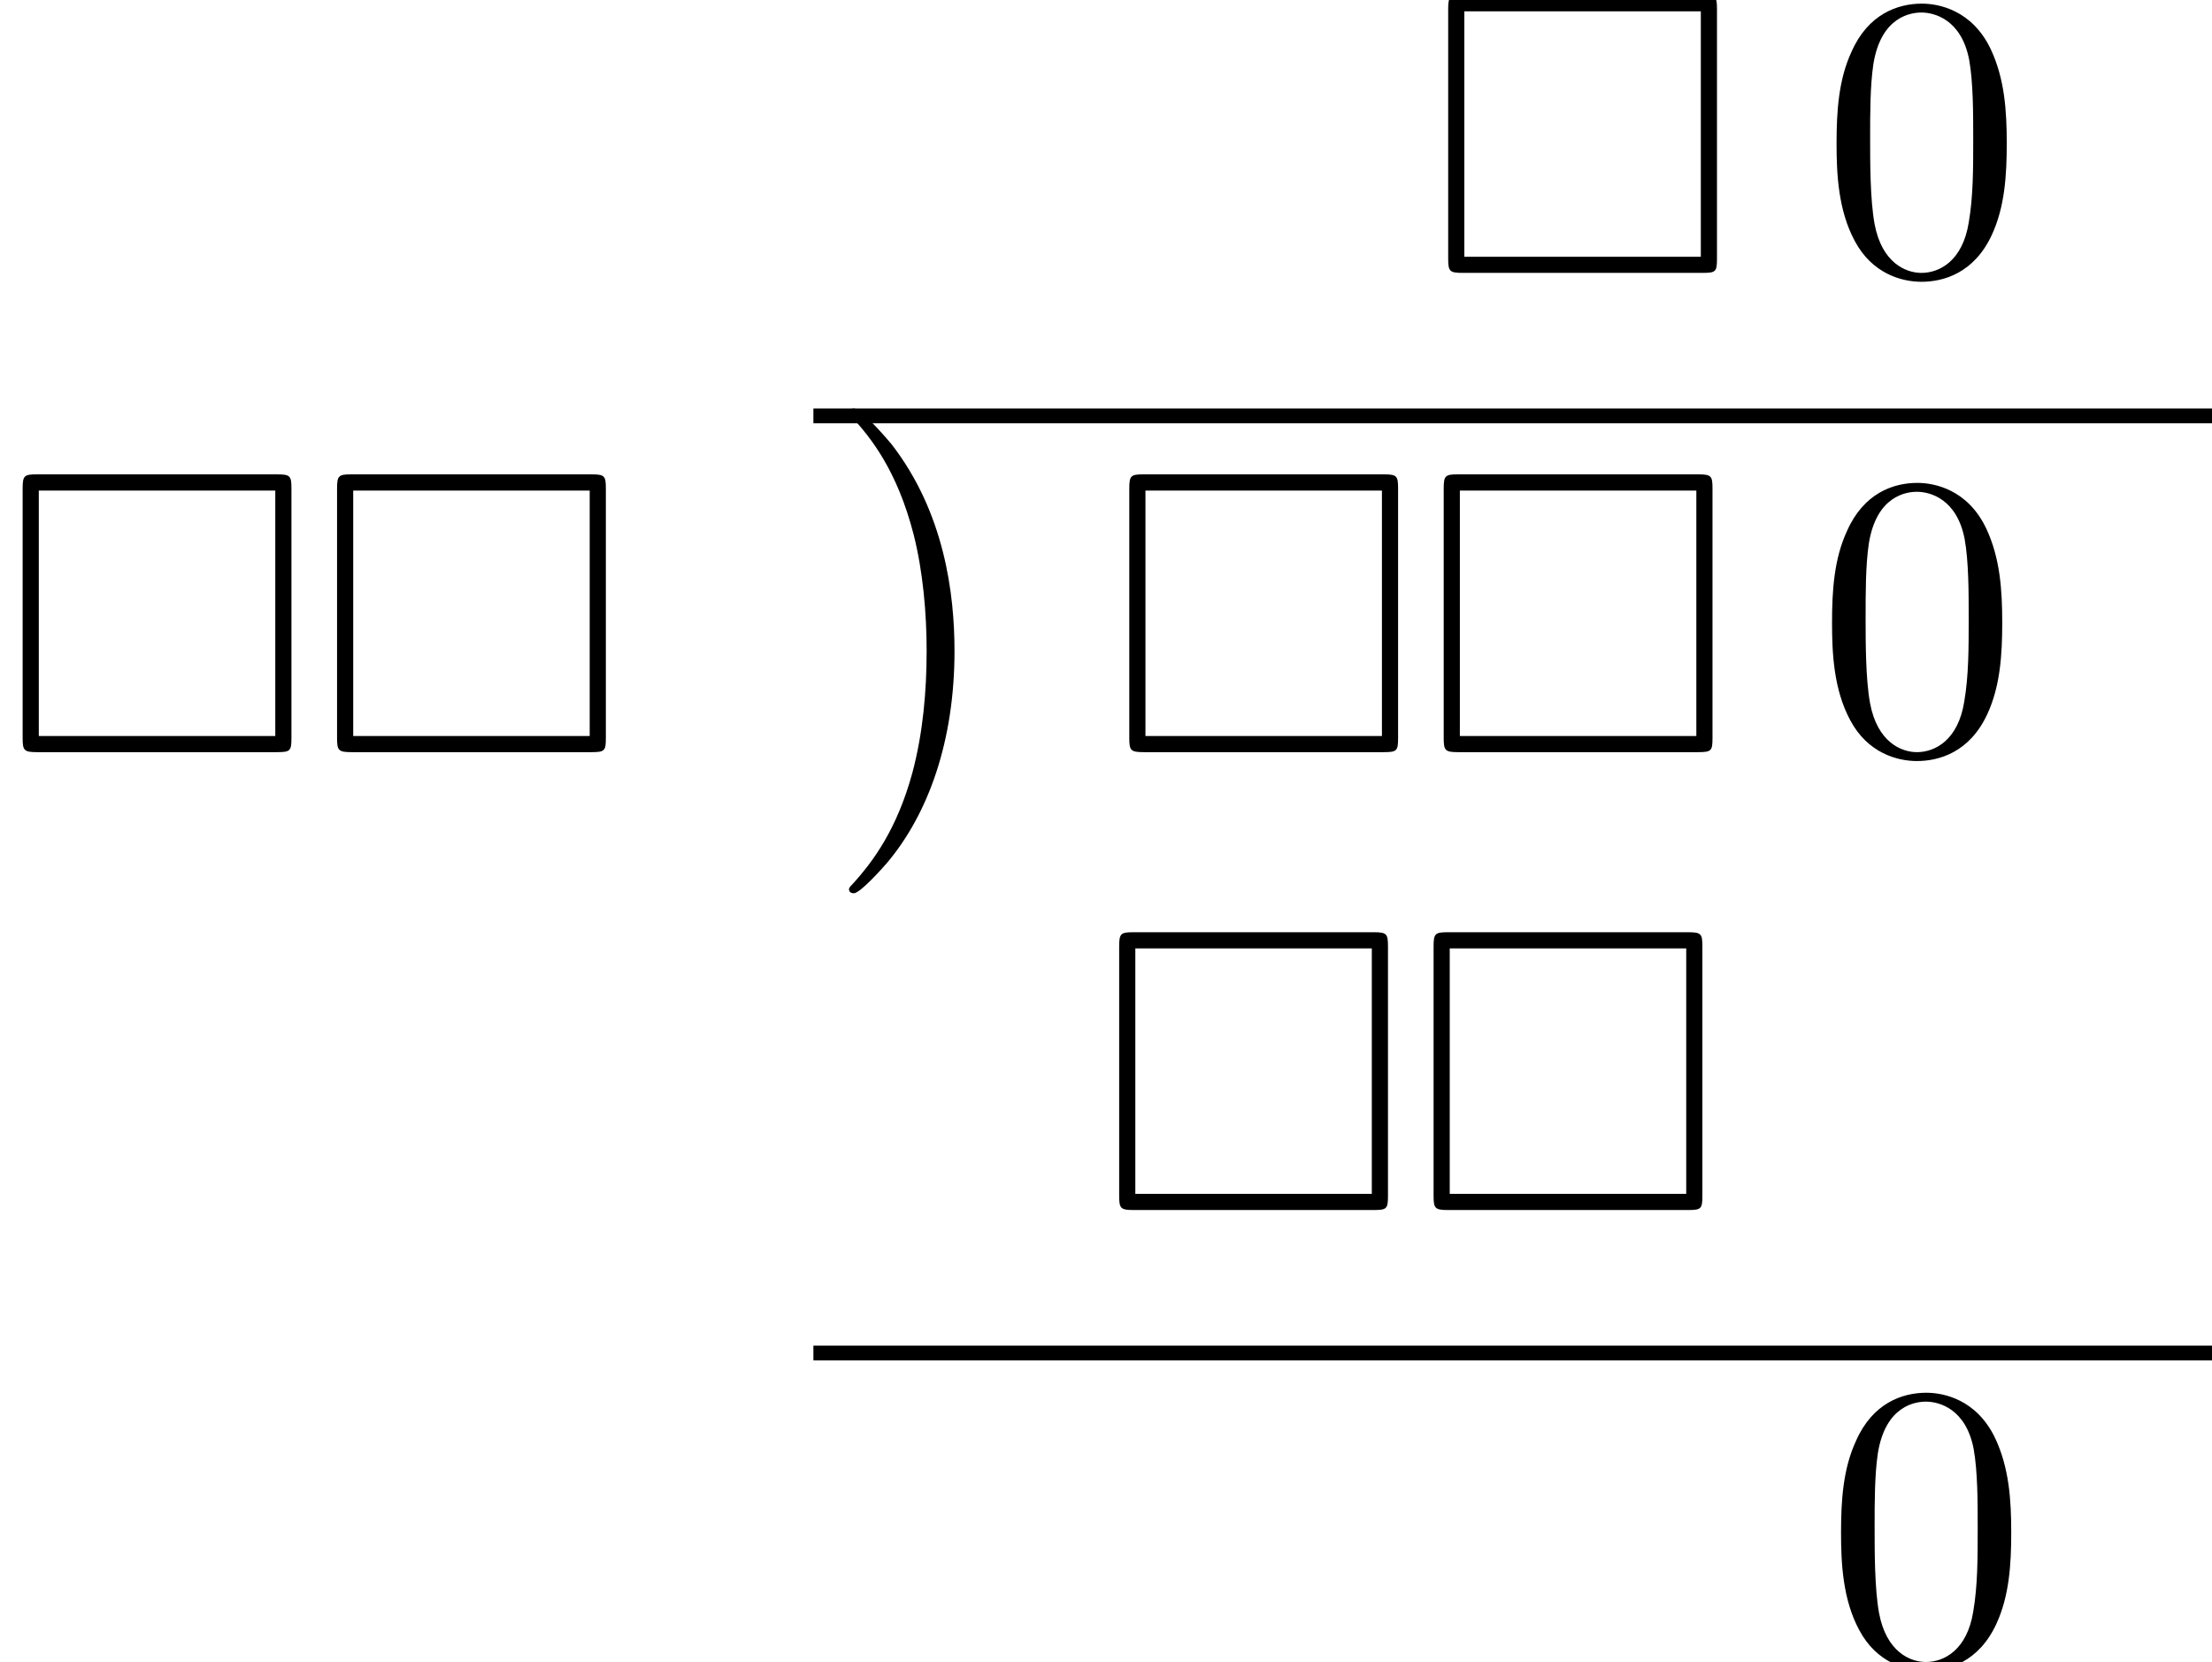 <?xml version='1.0' encoding='UTF-8'?>
<!-- This file was generated by dvisvgm 2.13.3 -->
<svg version='1.1' xmlns='http://www.w3.org/2000/svg' xmlns:xlink='http://www.w3.org/1999/xlink' width='59.695pt' height='44.843pt' viewBox='86.625 58.956 59.695 44.843'>
<defs>
<path id='g1-1' d='M3.327 6.109C3.327 4.56 3.055 2.367 1.625 .524C1.516 .393 .807-.436 .611-.436C.556-.436 .48-.415 .48-.327C.48-.284 .502-.251 .545-.218C1.069 .349 1.778 1.233 2.225 2.967C2.476 3.96 2.575 5.084 2.575 6.098C2.575 7.2 2.476 8.313 2.193 9.382C1.778 10.909 1.135 11.782 .578 12.393C.48 12.491 .48 12.513 .48 12.535C.48 12.622 .556 12.644 .611 12.644C.775 12.644 1.375 11.978 1.505 11.825C2.618 10.505 3.327 8.542 3.327 6.109Z'/>
<path id='g0-3' d='M7.865-7.113C7.865-7.451 7.833-7.495 7.484-7.495H.993C.655-7.495 .611-7.462 .611-7.113V-.393C.611-.044 .644 0 1.004 0H7.473C7.833 0 7.865-.033 7.865-.382V-7.113ZM1.047-7.058H7.429V-.436H1.047V-7.058Z'/>
<path id='g2-48' d='M5.018-3.491C5.018-4.364 4.964-5.236 4.582-6.044C4.08-7.091 3.185-7.265 2.727-7.265C2.073-7.265 1.276-6.982 .829-5.967C.48-5.215 .425-4.364 .425-3.491C.425-2.673 .469-1.691 .916-.862C1.385 .022 2.182 .24 2.716 .24C3.305 .24 4.135 .011 4.615-1.025C4.964-1.778 5.018-2.629 5.018-3.491ZM2.716 0C2.291 0 1.647-.273 1.451-1.32C1.331-1.975 1.331-2.978 1.331-3.622C1.331-4.32 1.331-5.04 1.418-5.629C1.625-6.927 2.444-7.025 2.716-7.025C3.076-7.025 3.796-6.829 4.004-5.749C4.113-5.138 4.113-4.309 4.113-3.622C4.113-2.804 4.113-2.062 3.993-1.364C3.829-.327 3.207 0 2.716 0Z'/>
</defs>
<g id='page1'>
<use x='125.096' y='66.319' xlink:href='#g0-3'/>
<use x='135.763' y='66.319' xlink:href='#g2-48'/>
<rect x='108.576' y='69.977' height='.399' width='37.744'/>
<use x='86.625' y='79.25' xlink:href='#g0-3'/>
<use x='95.11' y='79.25' xlink:href='#g0-3'/>
<use x='109.057' y='70.414' xlink:href='#g1-1'/>
<use x='116.49' y='79.25' xlink:href='#g0-3'/>
<use x='124.975' y='79.25' xlink:href='#g0-3'/>
<use x='135.641' y='79.25' xlink:href='#g2-48'/>
<use x='116.217' y='91.604' xlink:href='#g0-3'/>
<use x='124.702' y='91.604' xlink:href='#g0-3'/>
<rect x='108.576' y='95.263' height='.399' width='37.744'/>
<use x='135.884' y='103.799' xlink:href='#g2-48'/>
</g>
</svg><!--Rendered by QuickLaTeX.com-->